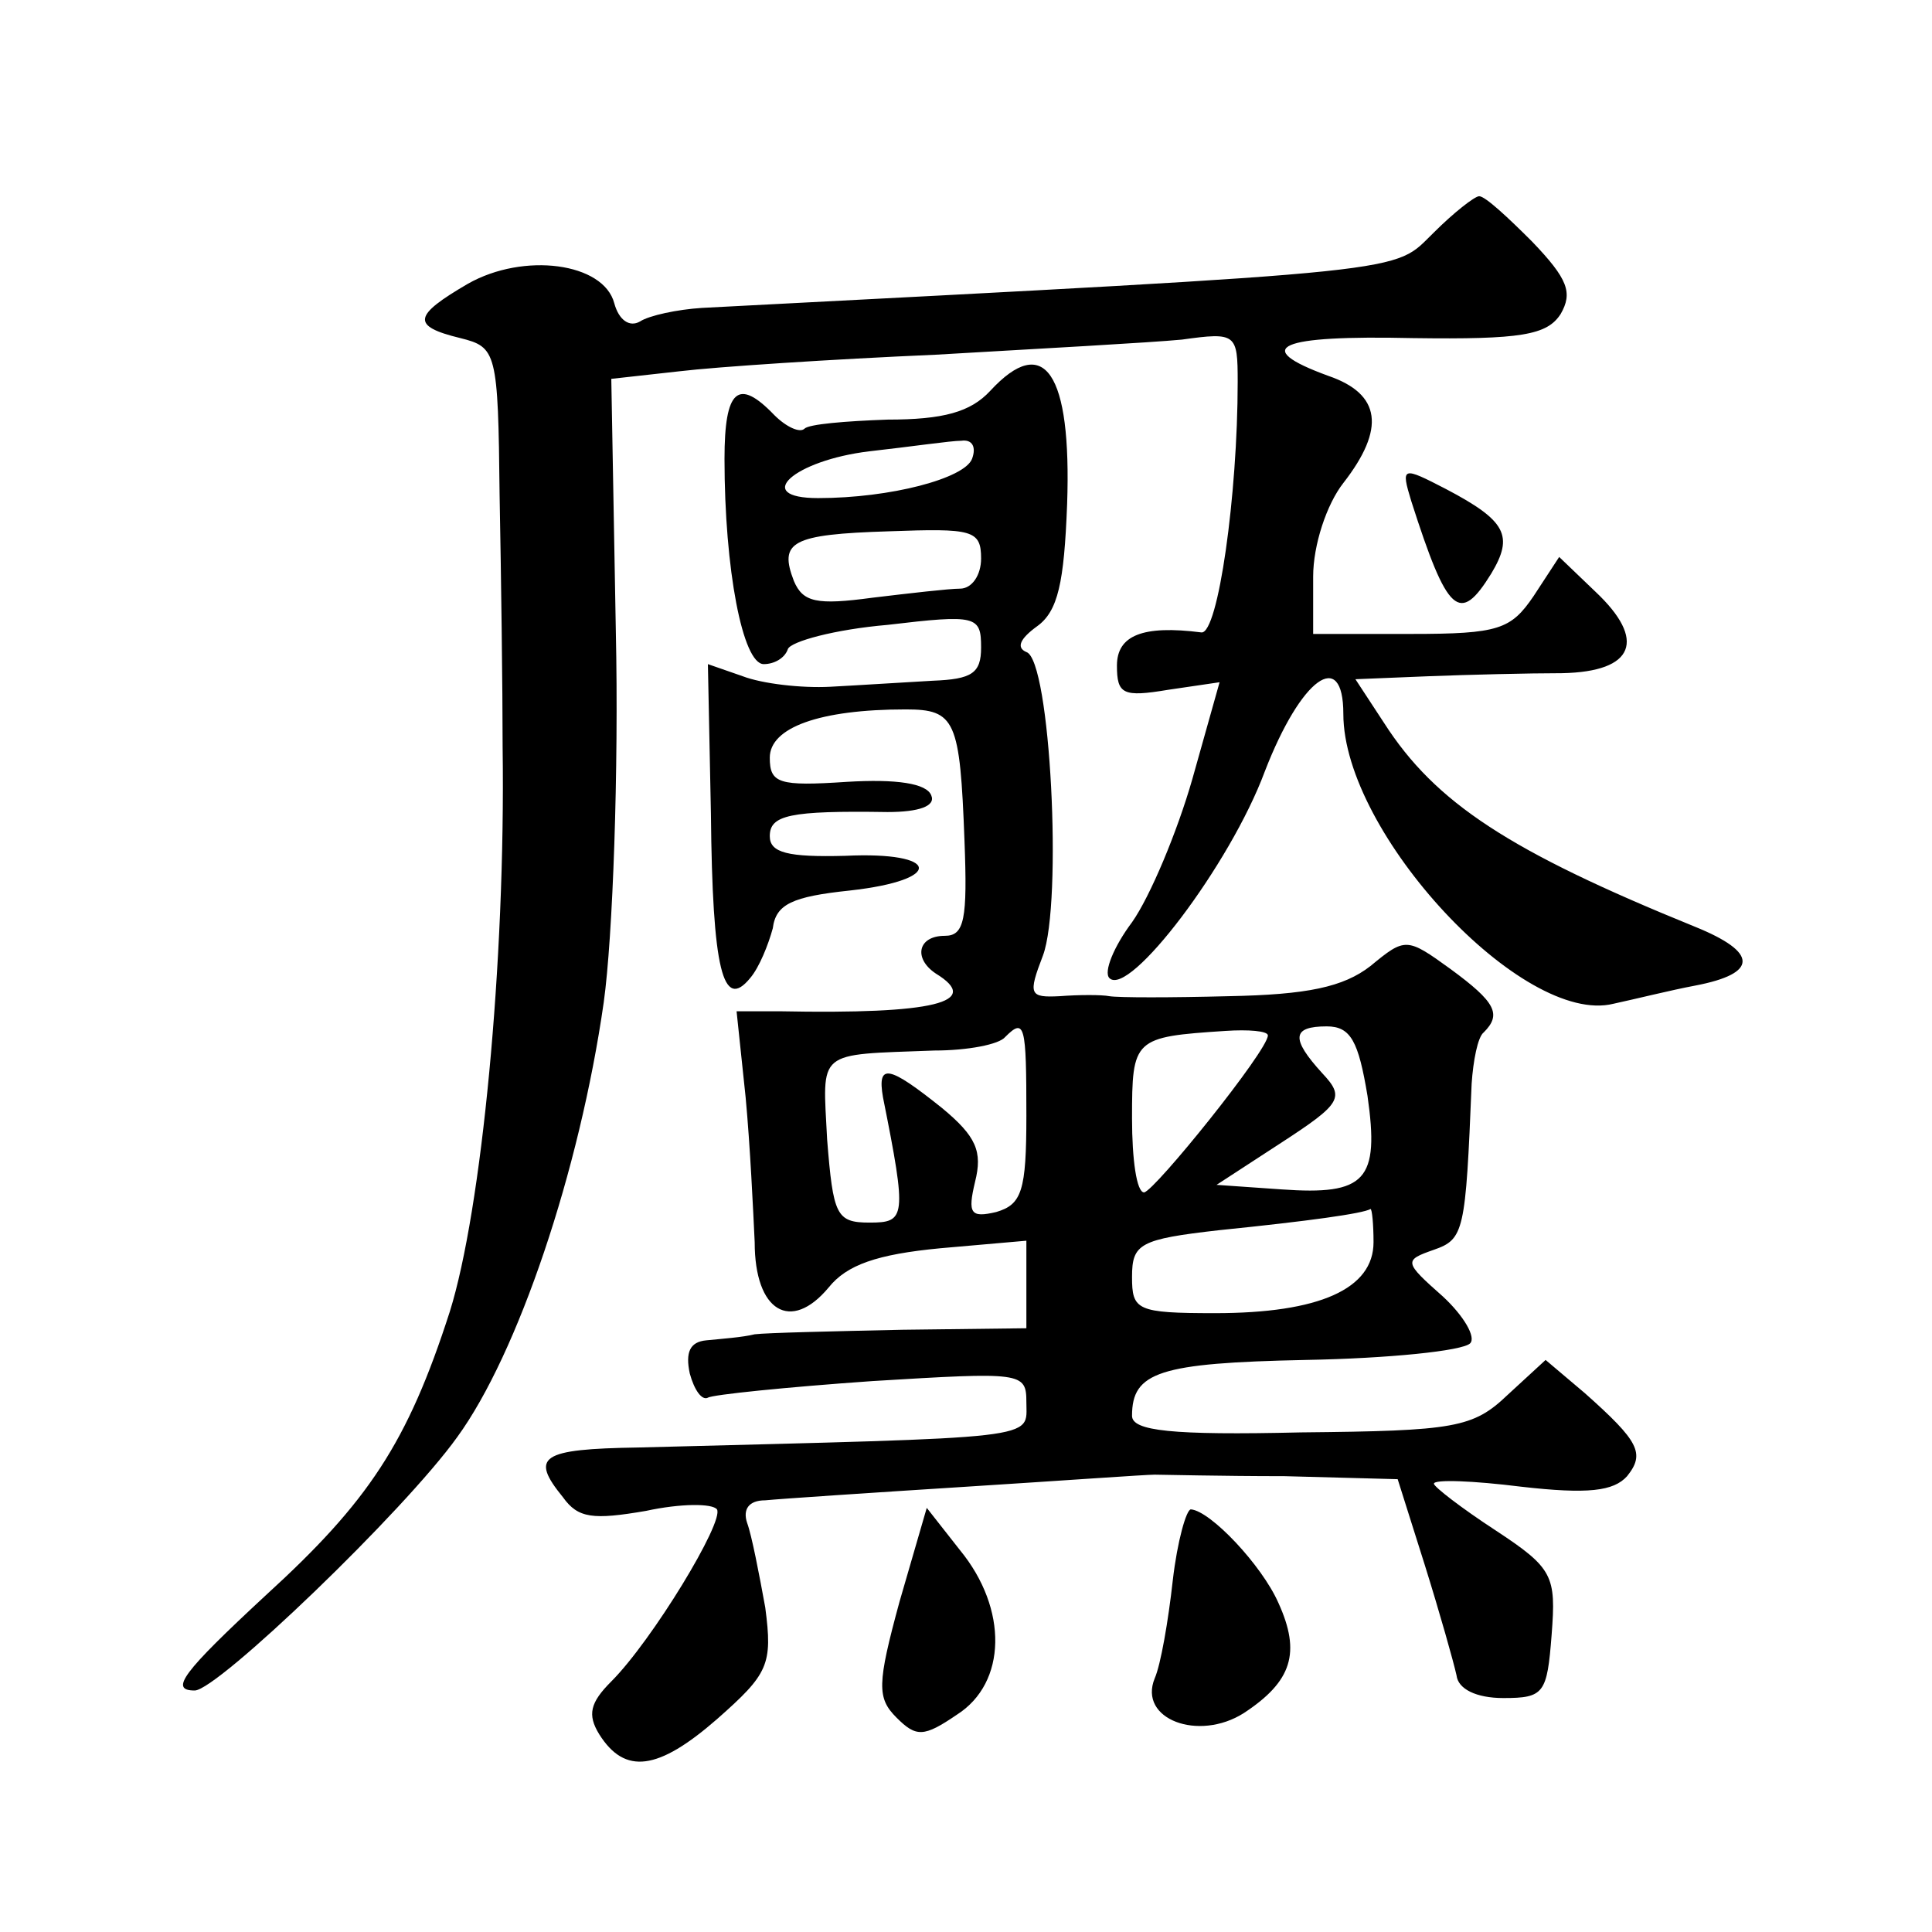 <?xml version="1.0" standalone="no"?>
<!DOCTYPE svg PUBLIC "-//W3C//DTD SVG 20010904//EN"
 "http://www.w3.org/TR/2001/REC-SVG-20010904/DTD/svg10.dtd">
<svg version="1.0" xmlns="http://www.w3.org/2000/svg"
 width="128pt" height="128pt" viewBox="0 0 128 128"
 preserveAspectRatio="xMidYMid meet">
<g transform="translate(0,128) scale(0.1,-0.1)"
fill="#0" stroke="none">
<path d="M950 1126 c-28 -27 -4 -25 -485 -50 -16 -1 -35 -5 -41 -9 -7 -4 -14 1
-17 12 -7 27 -60 34 -97 13 -36 -21 -38 -28 -5 -36 24 -6 25 -9 26 -104 1 -53 2
-128 2 -167 2 -143 -14 -307 -35 -374 -28 -87 -54 -126 -122 -188 -55 -51 -64 -63
-47 -63 15 0 139 119 174 168 40 55 81 176 97 288 6 43 10 154 8 246 l-3 167 45
5 c25 3 101 8 170 11 69 4 142 8 163 10 36 5 37 4 37 -28 0 -75 -13 -167 -24 -166
-39 5 -56 -2 -56 -22 0 -19 4 -21 34 -16 l34 5 -18 -64 c-10 -35 -28 -78 -40 -95
-12 -16 -19 -33 -15 -37 13 -13 80 75 103 137 24 62 52 82 52 38 0 -79 119 -207
179 -192 14 3 38 9 54 12 42 8 42 22 0 39 -123 50 -172 82 -206 135 l-19 29 49
2 c26 1 66 2 88 2 48 1 56 22 22 54 l-24 23 -17 -26 c-15 -22 -23 -25 -81 -25 l-65
0 0 38 c0 21 9 48 20 62 28 36 25 59 -10 71 -52 19 -33 27 56 25 72 -1 89 2 98
16 8 14 5 23 -19 48 -16 16 -31 30 -35 30 -3 0 -17 -11 -30 -24z M656 1021 c-13
-14 -31 -19 -68 -19 -28 -1 -52 -3 -55 -6 -3 -3 -12 1 -20 9 -24 25 -33 17 -33
-29 0 -73 12 -136 26 -136 7 0 14 4 16 10 2 5 31 13 66 16 59 7 62 6 62 -15 0 -17
-6 -21 -32 -22 -18 -1 -49 -3 -68 -4 -19 -1 -45 2 -58 7 l-23 8 2 -99 c1 -104 8
-131 26 -109 6 7 12 22 15 33 2 16 13 21 51 25 63 7 60 26 -3 23 -38 -1 -50 2 -50
13 0 14 13 17 78 16 21 0 32 4 29 11 -3 8 -23 11 -56 9 -45 -3 -51 -1 -51 16 0
20 33 32 90 32 33 0 36 -7 39 -87 2 -52 0 -63 -13 -63 -18 0 -21 -15 -6 -25 31
-19 -1 -27 -103 -25 l-29 0 6 -57 c3 -32 5 -75 6 -96 0 -46 24 -60 49 -30 12 15
32 22 74 26 l57 5 0 -29 0 -29 -82 -1 c-46 -1 -90 -2 -98 -3 -8 -2 -22 -3 -32 -4
-11 -1 -14 -8 -11 -22 3 -11 8 -18 12 -16 3 2 52 7 109 11 99 6 102 6 102 -14 0
-25 13 -23 -257 -30 -65 -1 -72 -6 -50 -33 10 -14 20 -15 55 -9 23 5 44 5 47 1
5 -8 -43 -87 -70 -114 -14 -14 -16 -22 -8 -35 17 -27 39 -24 78 10 34 30 37 36
32 74 -4 22 -9 48 -12 56 -3 9 1 15 12 15 10 1 70 5 133 9 63 4 119 8 125 8 5 0
44 -1 86 -1 l75 -2 18 -57 c10 -32 19 -64 21 -73 1 -9 13 -15 31 -15 27 0 29 3
32 42 3 39 1 44 -37 69 -23 15 -41 29 -41 31 0 3 26 2 58 -2 44 -5 61 -3 70 7 12
15 8 23 -28 55 l-26 22 -25 -23 c-23 -22 -35 -24 -137 -25 -86 -2 -112 1 -112 11
0 29 18 35 115 37 55 1 104 6 109 11 4 4 -4 18 -18 31 -26 23 -26 24 -6 31 20 7
21 12 25 110 1 15 4 31 8 34 12 12 8 20 -22 42 -29 21 -30 21 -53 2 -18 -14 -42
-19 -94 -20 -38 -1 -73 -1 -79 0 -5 1 -20 1 -33 0 -20 -1 -21 1 -11 27 13 35 5
196 -11 201 -7 3 -4 9 7 17 14 10 18 29 20 81 3 87 -15 114 -51 75z m-12 -45 c-5
-13 -54 -26 -102 -26 -44 0 -16 25 34 31 27 3 54 7 61 7 7 1 10 -4 7 -12z m6 -66
c0 -11 -6 -20 -14 -20 -7 0 -33 -3 -58 -6 -37 -5 -46 -3 -52 11 -10 26 -2 31 63
33 55 2 61 1 61 -18z m30 -369 c0 -50 -3 -59 -20 -64 -17 -4 -19 -1 -14 20 5 20
1 30 -22 49 -35 28 -43 30 -39 7 16 -80 15 -83 -9 -83 -22 0 -24 5 -28 55 -3 60
-8 56 71 59 22 0 43 4 47 9 13 13 14 8 14 -52z m160 53 c0 -10 -75 -103 -82 -104
-5 0 -8 22 -8 49 0 53 1 54 62 58 15 1 28 0 28 -3z m66 -40 c8 -56 -1 -66 -57 -62
l-43 3 43 28 c40 26 42 30 27 46 -21 23 -20 31 3 31 16 0 21 -10 27 -46z m4 -97
c0 -31 -36 -47 -105 -47 -52 0 -55 2 -55 24 0 22 5 25 58 31 59 6 95 11 100 14
1 0 2 -10 2 -22z M935 948 c24 -75 32 -82 53 -48 15 25 10 35 -30 56 -29 15 -30
15 -23 -8z M596 219 c-15 -55 -15 -64 -2 -77 13 -13 18 -13 40 2 33 21 34 70 2
109 l-22 28 -18 -62z M777 233 c-3 -27 -8 -56 -12 -65 -11 -27 29 -42 59 -23 32
21 38 40 23 73 -11 25 -45 61 -58 62 -3 0 -9 -21 -12 -47z"/>
</g>
</svg>
